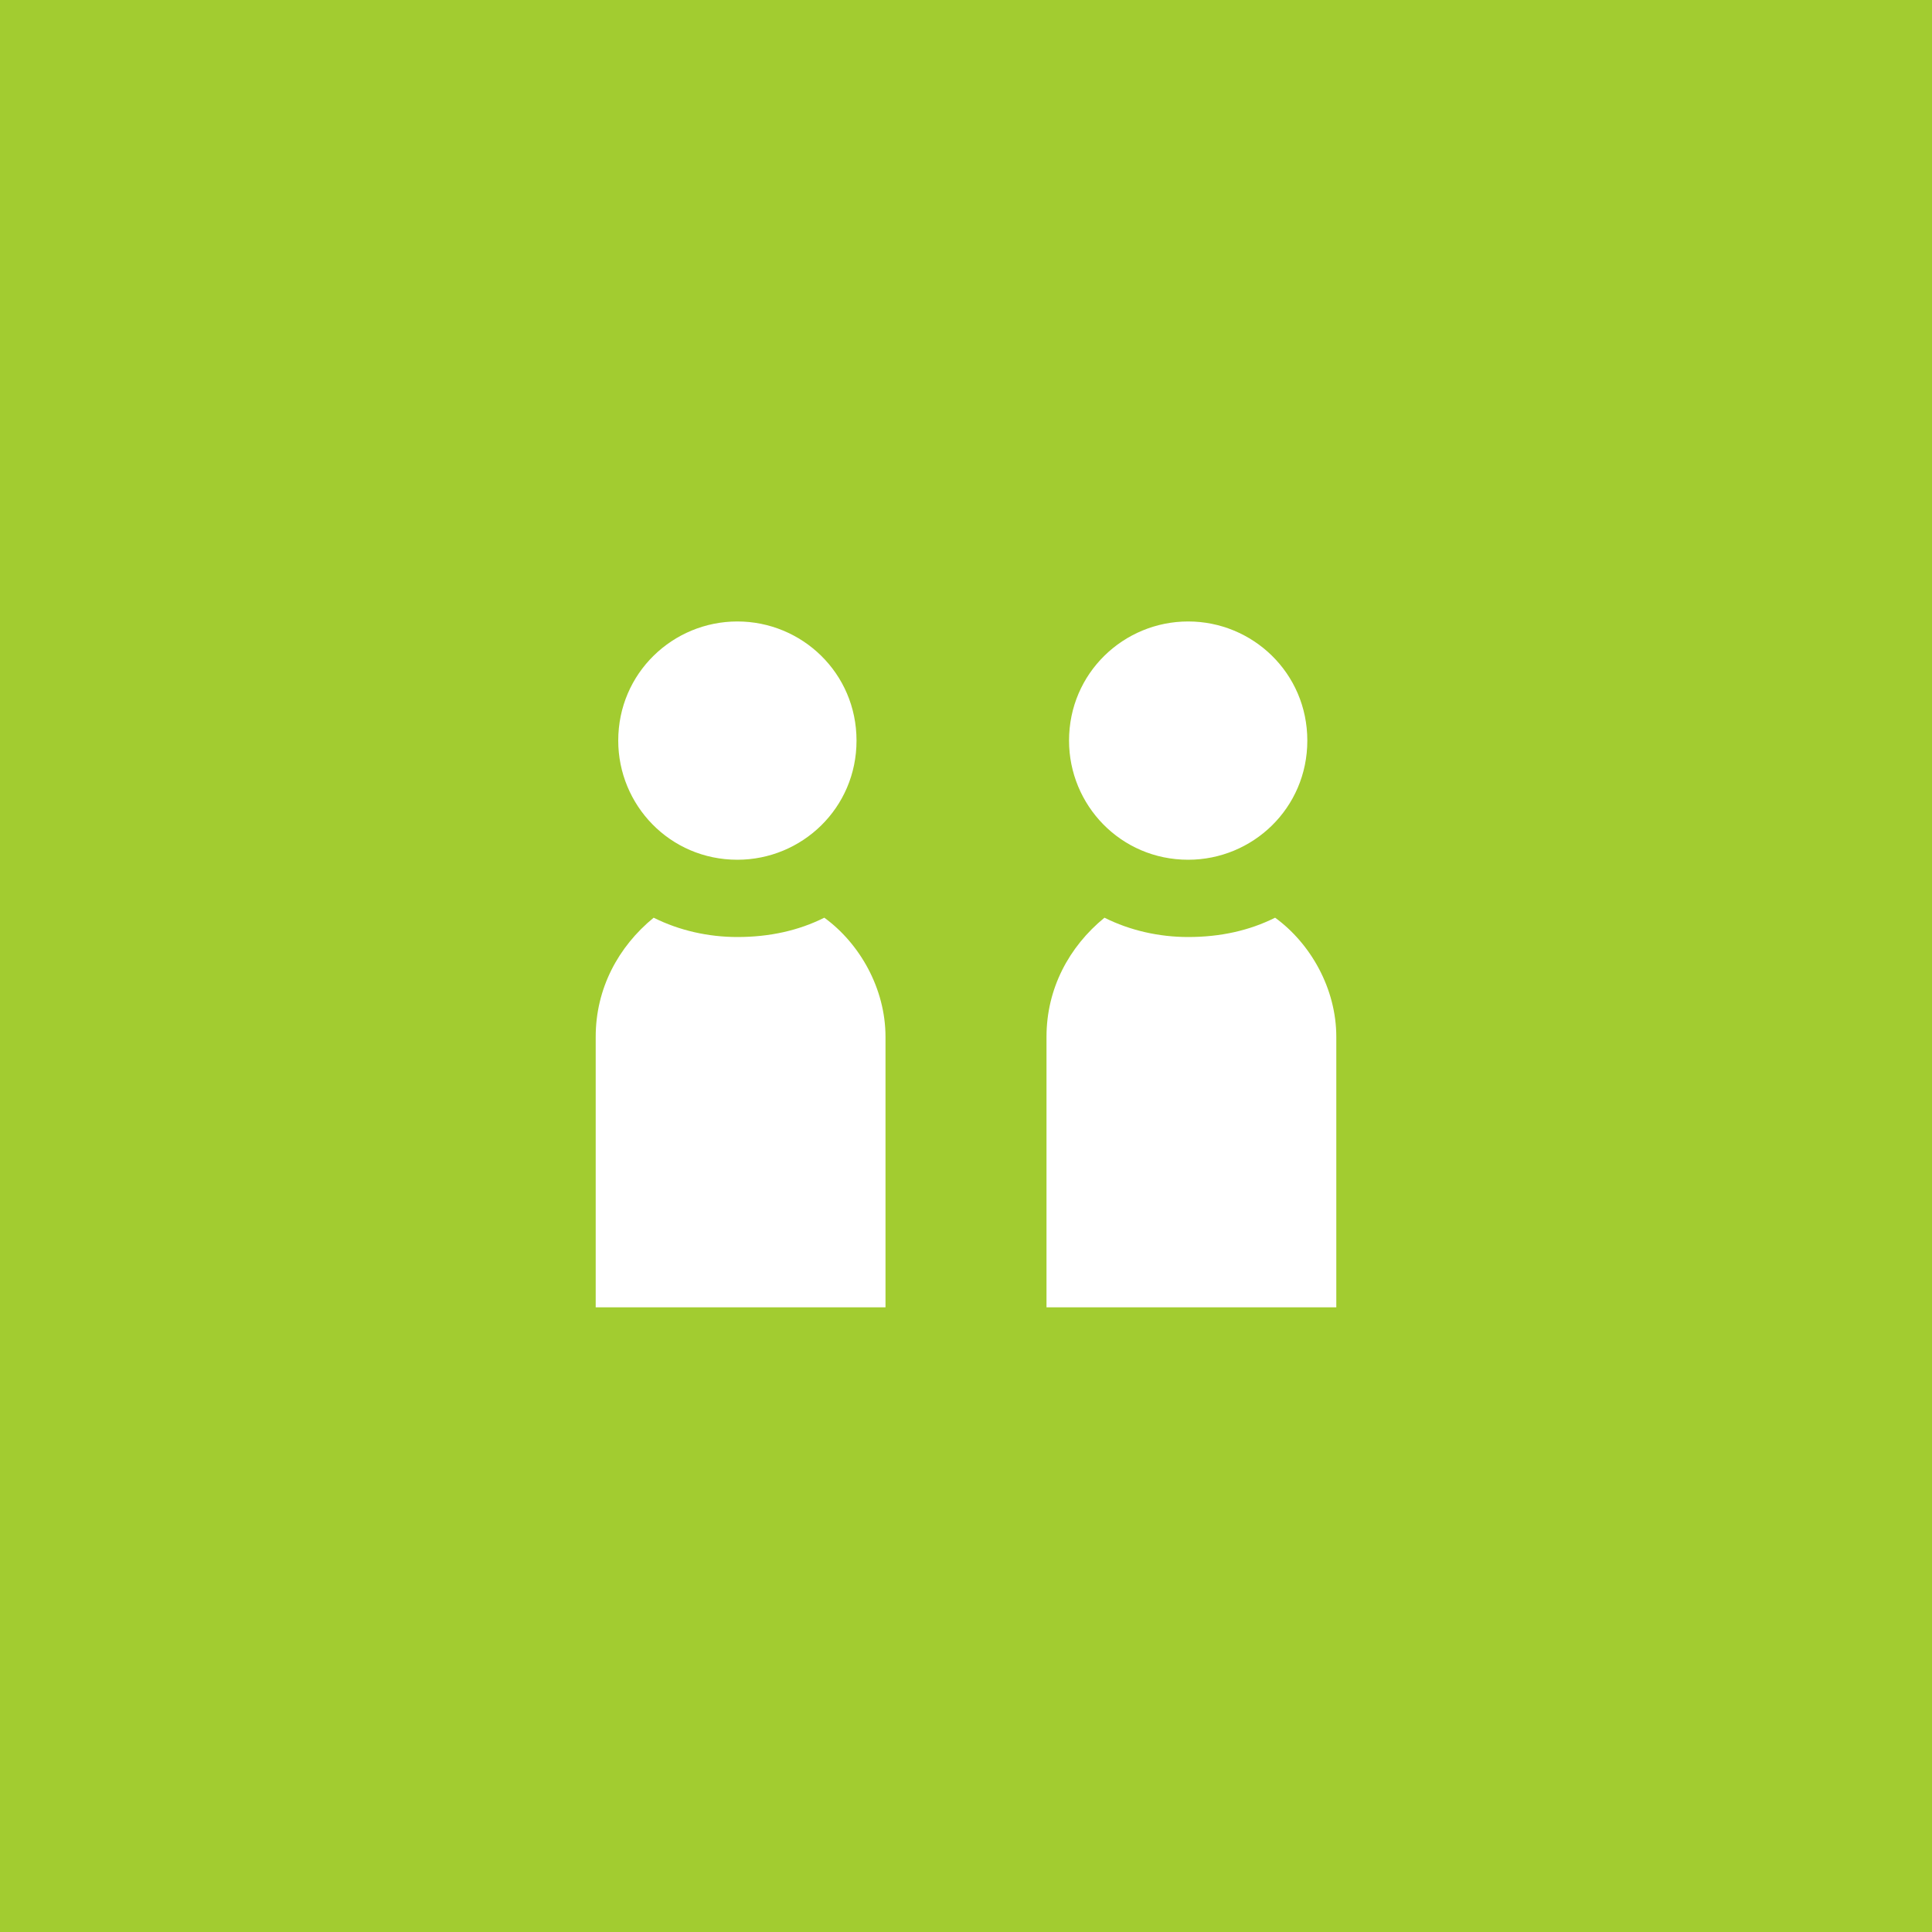 <?xml version="1.0" encoding="utf-8"?>
<!-- Generator: Adobe Illustrator 28.1.0, SVG Export Plug-In . SVG Version: 6.00 Build 0)  -->
<svg version="1.1" id="レイヤー_1" xmlns="http://www.w3.org/2000/svg" xmlns:xlink="http://www.w3.org/1999/xlink" x="0px"
	 y="0px" width="60px" height="60px" viewBox="0 0 60 60" style="enable-background:new 0 0 60 60;" xml:space="preserve">
<style type="text/css">
	.st0{fill:#A2CC30;}
	.st1{fill:#FFFFFF;}
</style>
<rect id="長方形_1169" class="st0" width="60" height="60"/>
<g>
	<path class="st1" d="M22.9,19.3c-2,0-3.7,1.6-3.7,3.7c0,2,1.6,3.7,3.7,3.7v0c2,0,3.7-1.6,3.7-3.7S24.9,19.3,22.9,19.3z"/>
	<g>
		<path class="st1" d="M18.5,32.2v8.4h9v-8.4c0-1.5-0.8-2.9-1.9-3.7c-0.8,0.4-1.7,0.6-2.7,0.6l0,0c-0.9,0-1.8-0.2-2.6-0.6
			C19.2,29.4,18.5,30.7,18.5,32.2z"/>
	</g>
	<path class="st1" d="M36.9,19.3c-2,0-3.7,1.6-3.7,3.7c0,2,1.6,3.7,3.7,3.7v0c2,0,3.7-1.6,3.7-3.7S38.9,19.3,36.9,19.3z"/>
	<g>
		<path class="st1" d="M32.5,32.2v8.4h9v-8.4c0-1.5-0.8-2.9-1.9-3.7c-0.8,0.4-1.7,0.6-2.7,0.6l0,0c-0.9,0-1.8-0.2-2.6-0.6
			C33.2,29.4,32.5,30.7,32.5,32.2z"/>
	</g>
</g>
</svg>
